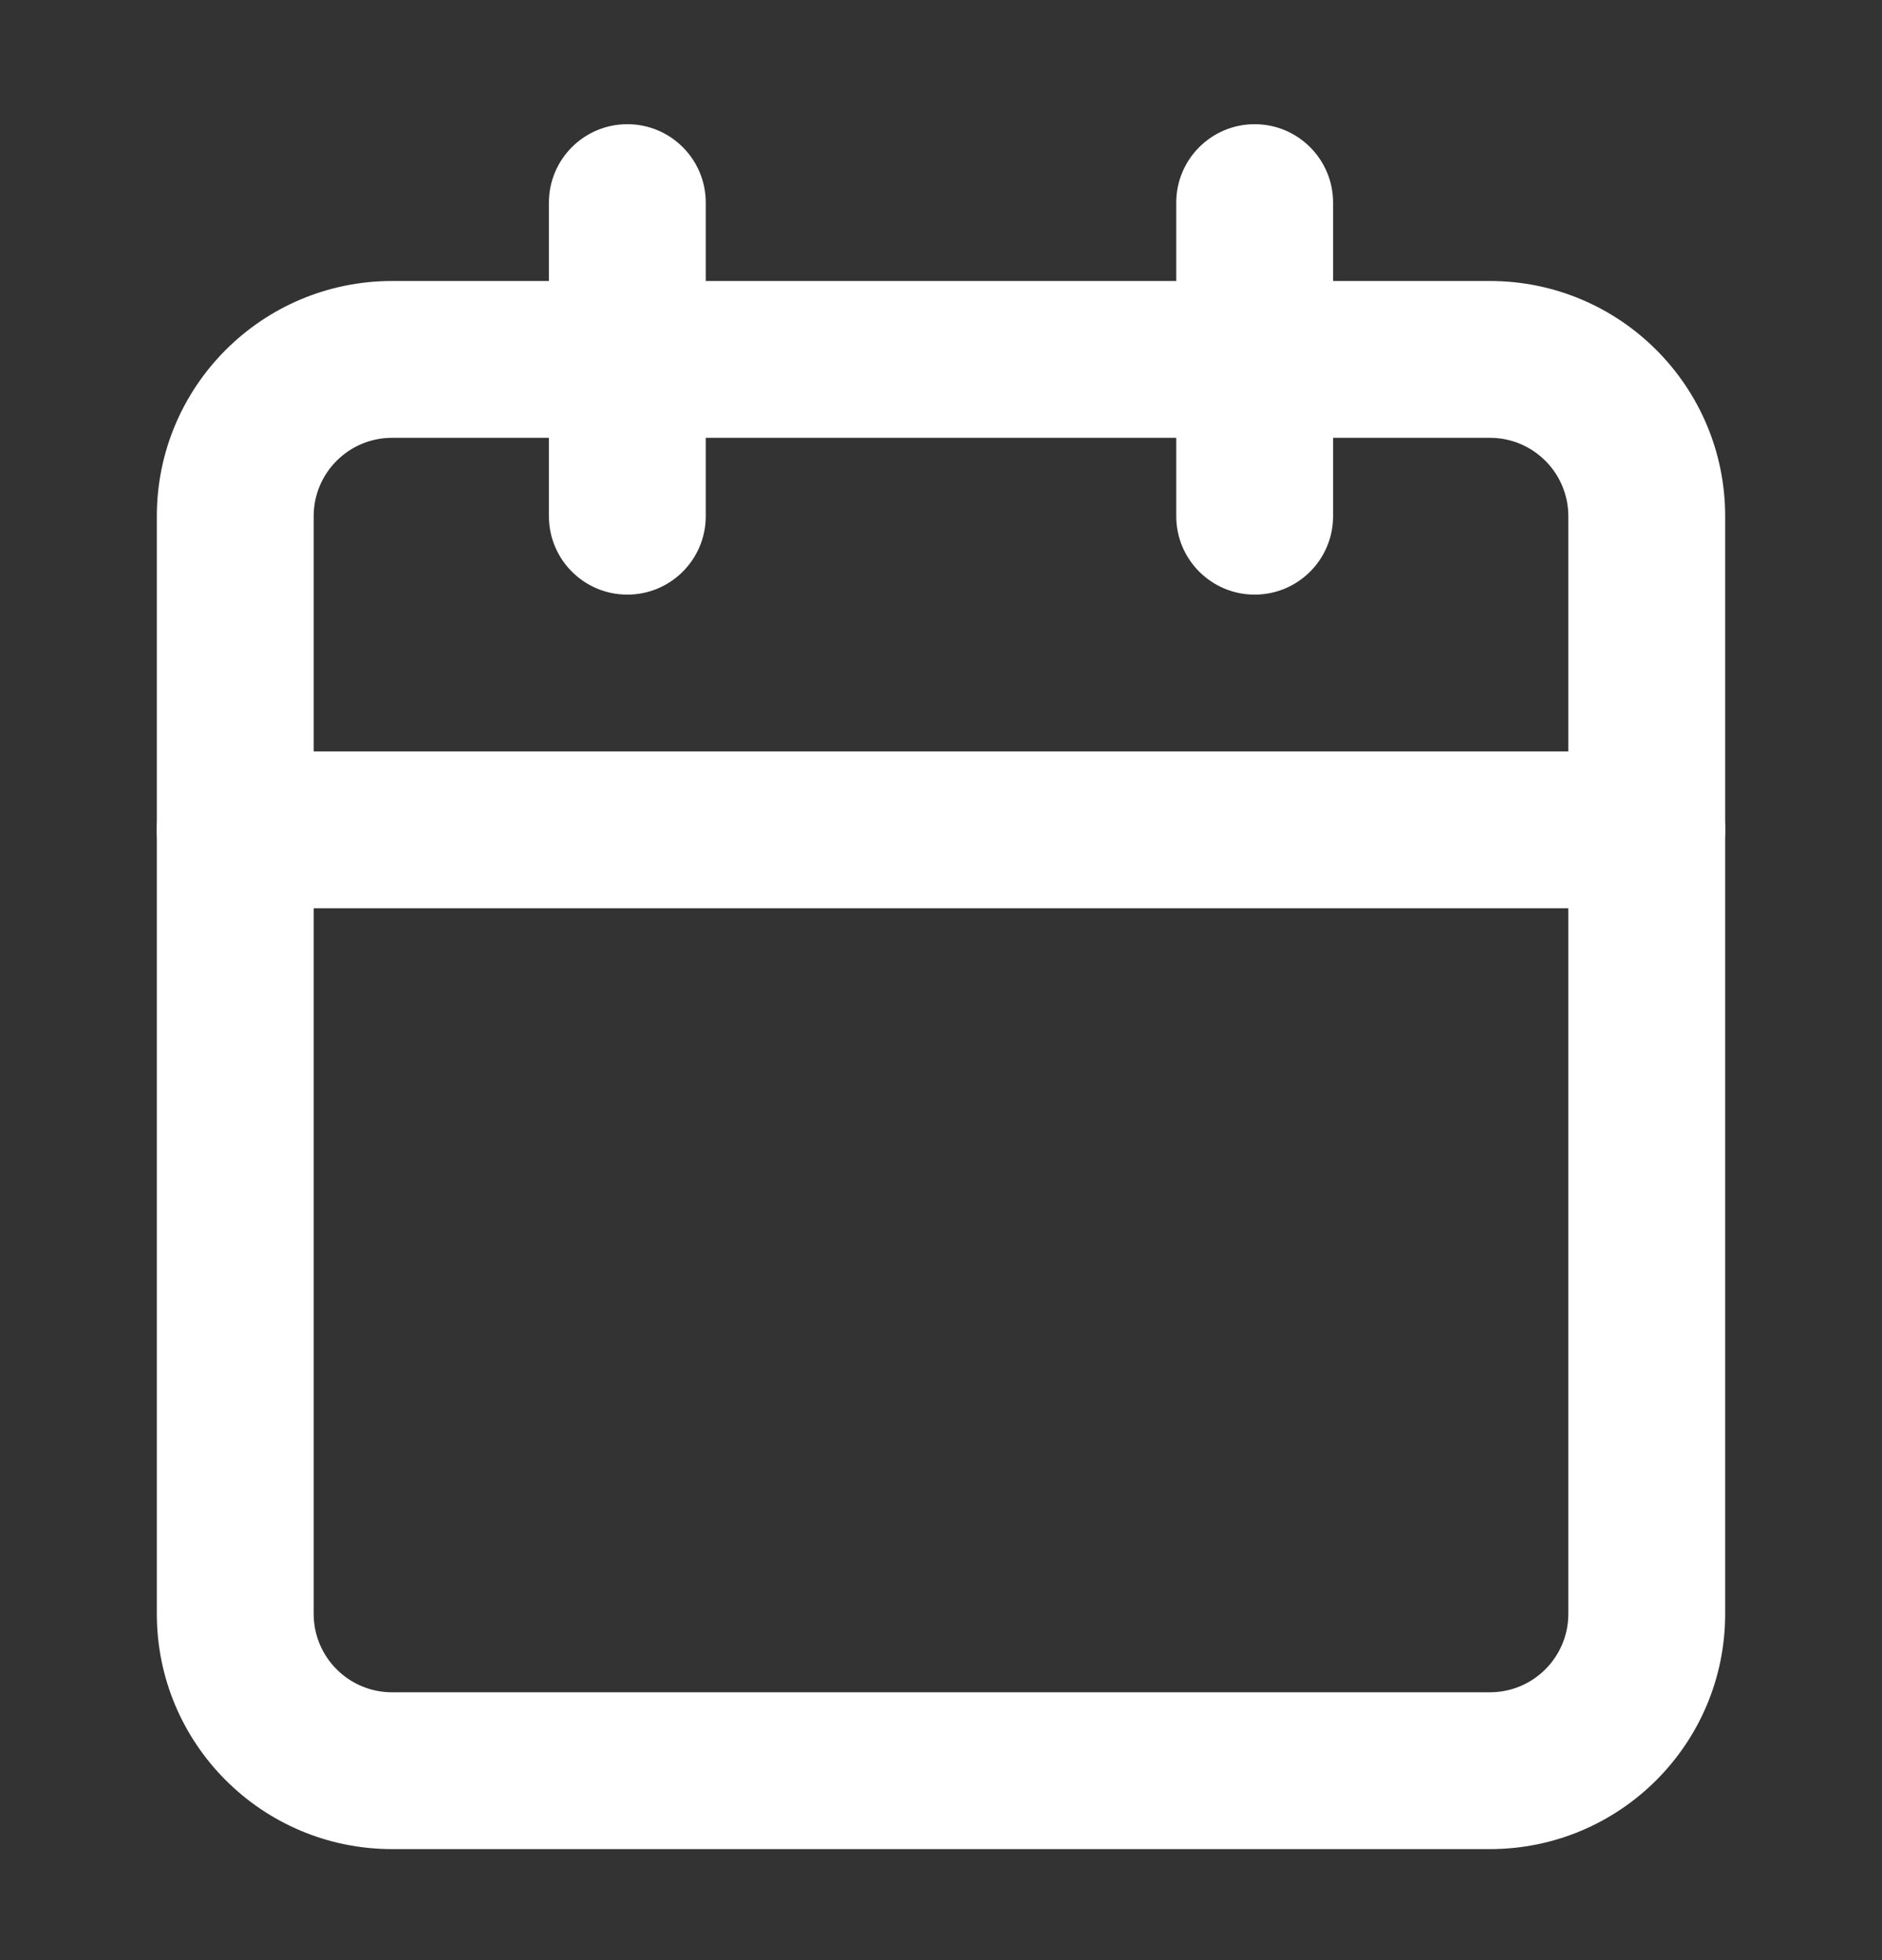 <svg width="24" height="25" viewBox="0 0 24 25" fill="none" xmlns="http://www.w3.org/2000/svg">
<rect x="0" y="0" width="24" height="25" fill="#333333" stroke="none"/>
<path d="M7 6.584V2.584C7 2.032 7.448 1.584 8 1.584C8.552 1.584 9 2.032 9 2.584V6.584C9 7.136 8.552 7.584 8 7.584C7.448 7.584 7 7.136 7 6.584ZM15 6.584V2.584C15 2.032 15.448 1.584 16 1.584C16.552 1.584 17 2.032 17 2.584V6.584C17 7.136 16.552 7.584 16 7.584C15.448 7.584 15 7.136 15 6.584Z" fill="white"/>
<path d="M20 6.584C20 6.032 19.552 5.584 19 5.584H5C4.448 5.584 4 6.032 4 6.584V20.584C4 21.136 4.448 21.584 5 21.584H19C19.552 21.584 20 21.136 20 20.584V6.584ZM22 20.584C22 22.241 20.657 23.584 19 23.584H5C3.343 23.584 2 22.241 2 20.584V6.584C2 4.927 3.343 3.584 5 3.584H19C20.657 3.584 22 4.927 22 6.584V20.584Z" fill="white"/>
<path d="M21 9.584C21.552 9.584 22 10.032 22 10.584C22 11.136 21.552 11.584 21 11.584H3C2.448 11.584 2 11.136 2 10.584C2 10.032 2.448 9.584 3 9.584H21Z" fill="white"/>
</svg>
